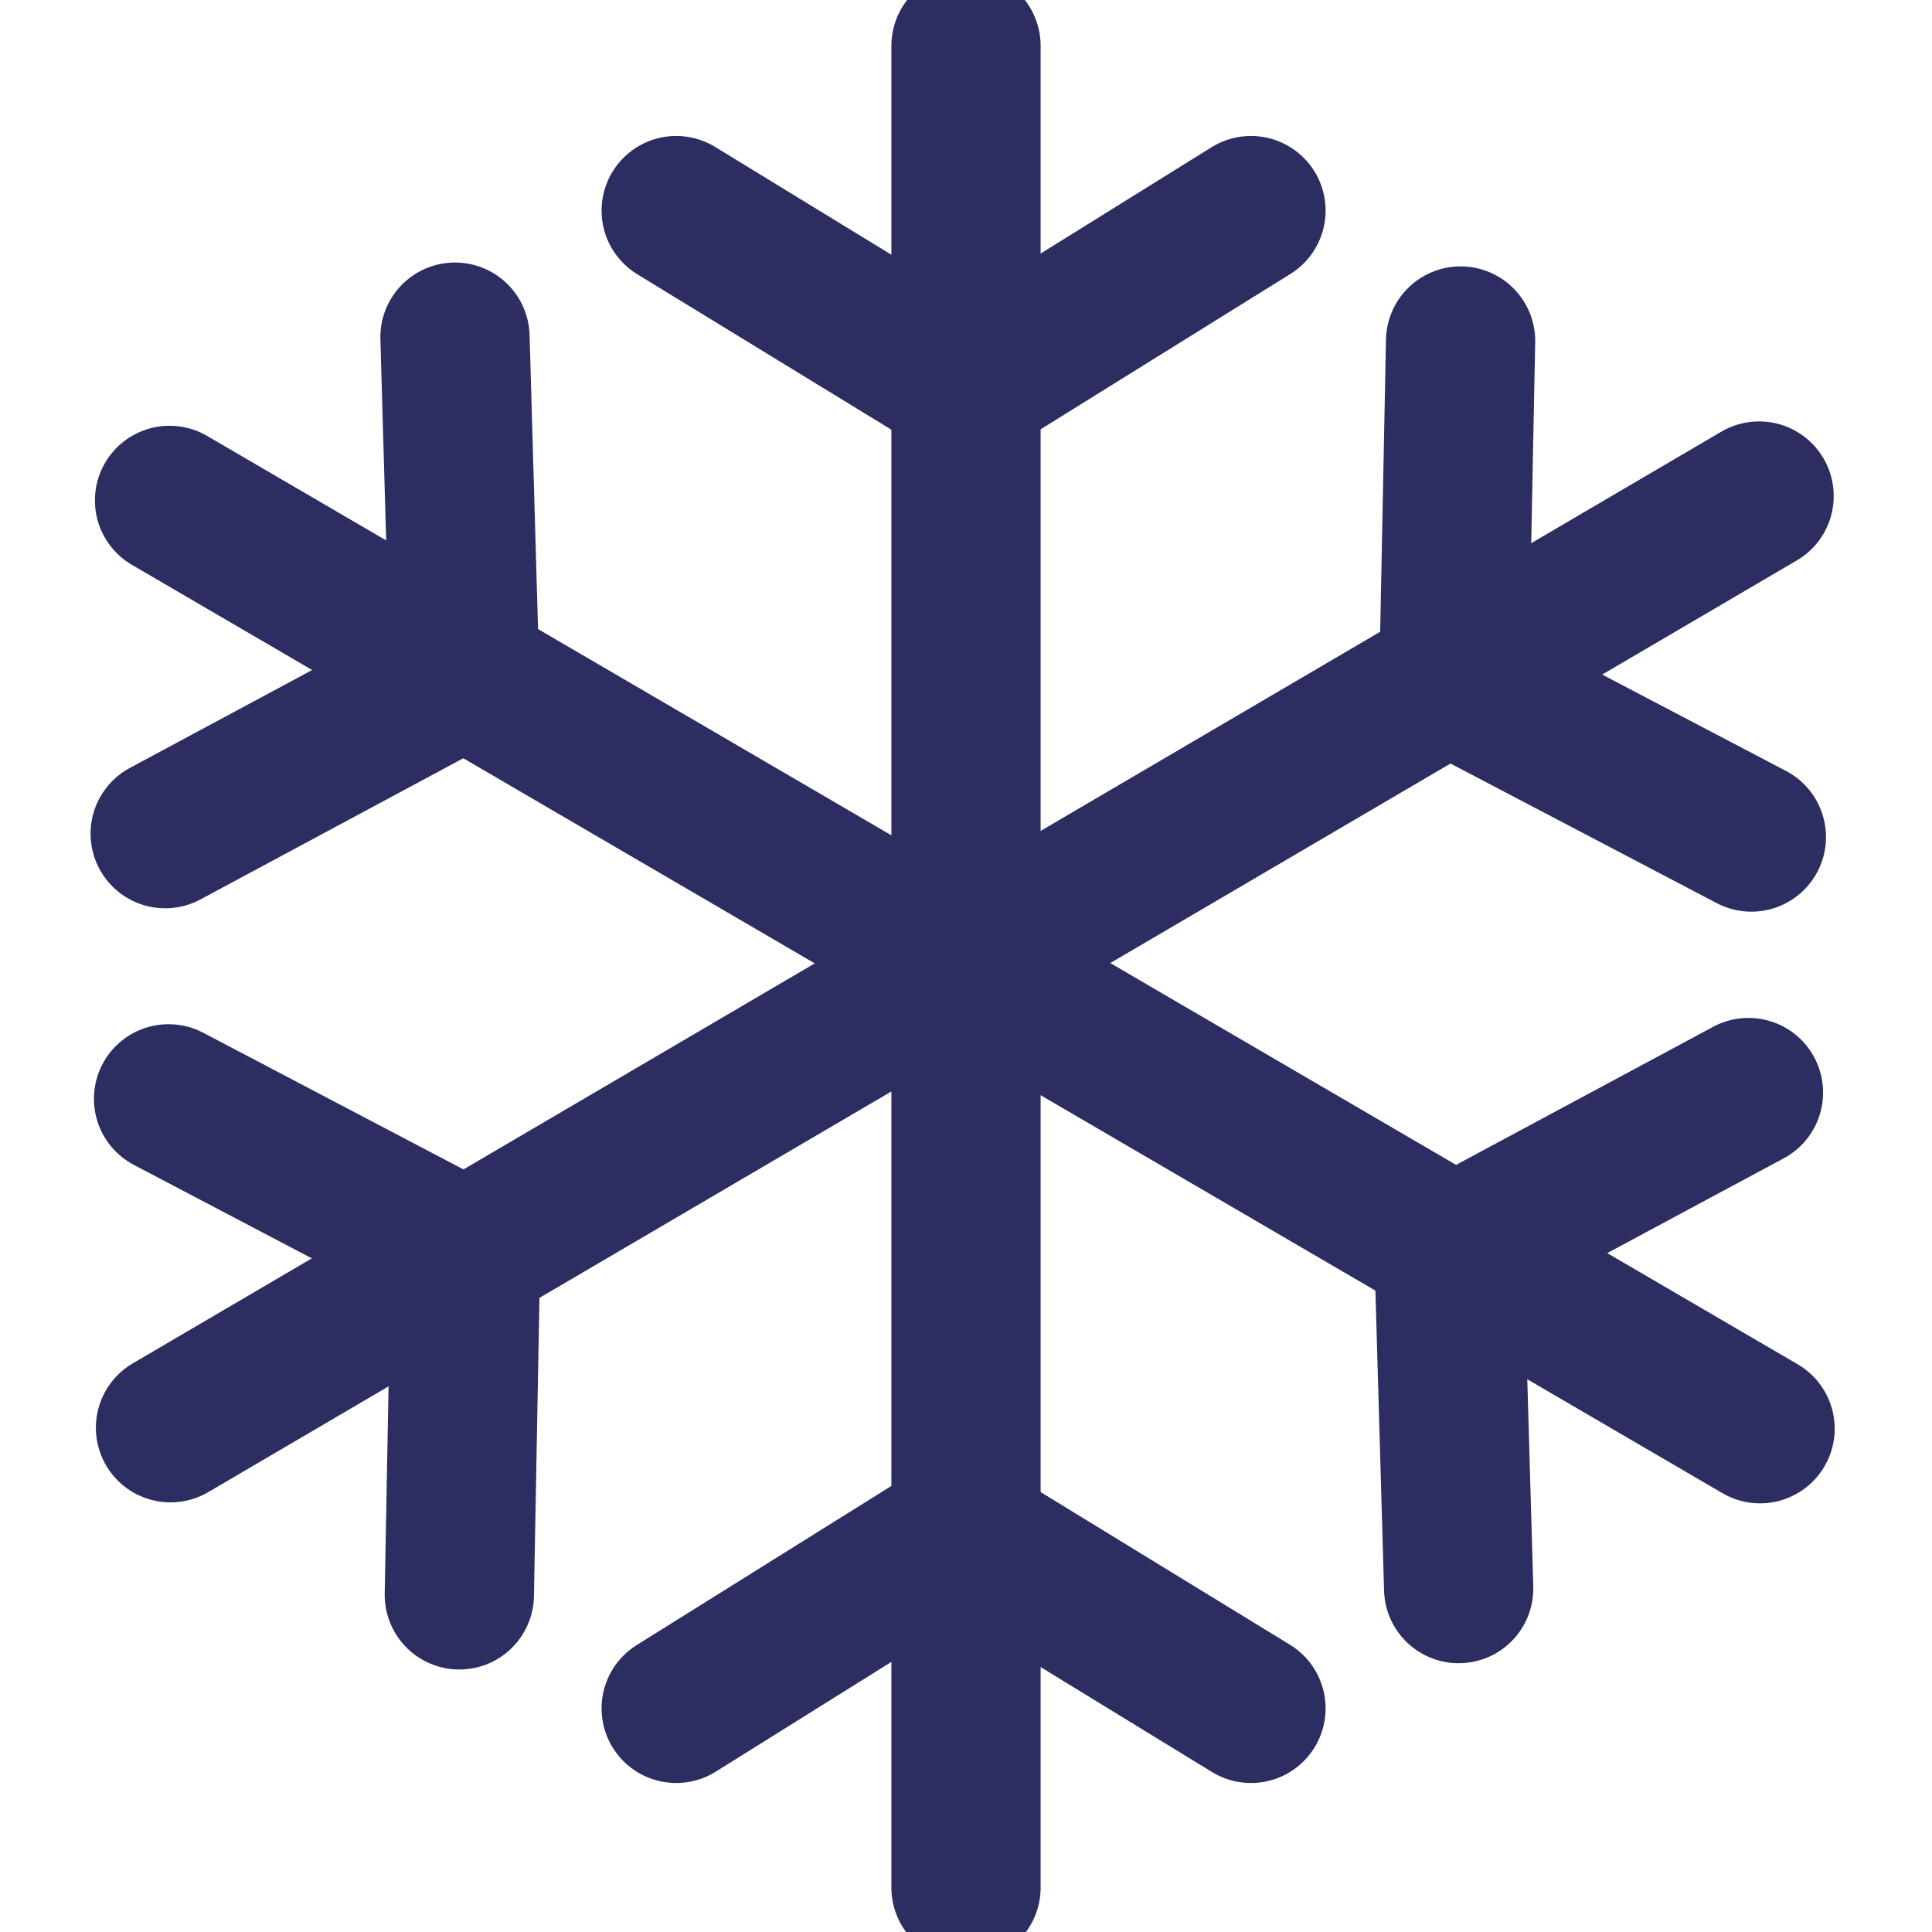 <?xml version="1.0" encoding="UTF-8"?>
<svg id="Layer_1" xmlns="http://www.w3.org/2000/svg" viewBox="0 0 40 40">
  <line x1="20" y1=".95" x2="20" y2="39.08" style="fill:none; stroke:#2c2d61; stroke-linecap:round; stroke-linejoin:round; stroke-width:3.09px;" />
  <polyline points="25.9 4.36 20 8.03 14 4.36" style="fill:none; stroke:#2c2d61; stroke-linecap:round; stroke-linejoin:round; stroke-width:3.09px;" />
  <polyline points="14 35.37 19.89 31.69 25.9 35.37" style="fill:none; stroke:#2c2d61; stroke-linecap:round; stroke-linejoin:round; stroke-width:3.09px;" />
  <line x1="3.51" y1="10.36" x2="36.44" y2="29.58" style="fill:none; stroke:#2c2d61; stroke-linecap:round; stroke-linejoin:round; stroke-width:3.09px;" />
  <polyline points="9.42 6.98 9.62 13.93 3.42 17.26" style="fill:none; stroke:#2c2d61; stroke-linecap:round; stroke-linejoin:round; stroke-width:3.09px;" />
  <polyline points="30.2 32.89 30 25.95 36.2 22.62" style="fill:none; stroke:#2c2d61; stroke-linecap:round; stroke-linejoin:round; stroke-width:3.09px;" />
  <line x1="3.53" y1="29.56" x2="36.42" y2="10.27" style="fill:none; stroke:#2c2d61; stroke-linecap:round; stroke-linejoin:round; stroke-width:3.09px;" />
  <polyline points="3.49 22.75 9.64 25.98 9.51 33.02" style="fill:none; stroke:#2c2d61; stroke-linecap:round; stroke-linejoin:round; stroke-width:3.09px;" />
  <polyline points="36.26 17.33 30.1 14.1 30.24 7.06" style="fill:none; stroke:#2c2d61; stroke-linecap:round; stroke-linejoin:round; stroke-width:3.09px;" />
</svg>